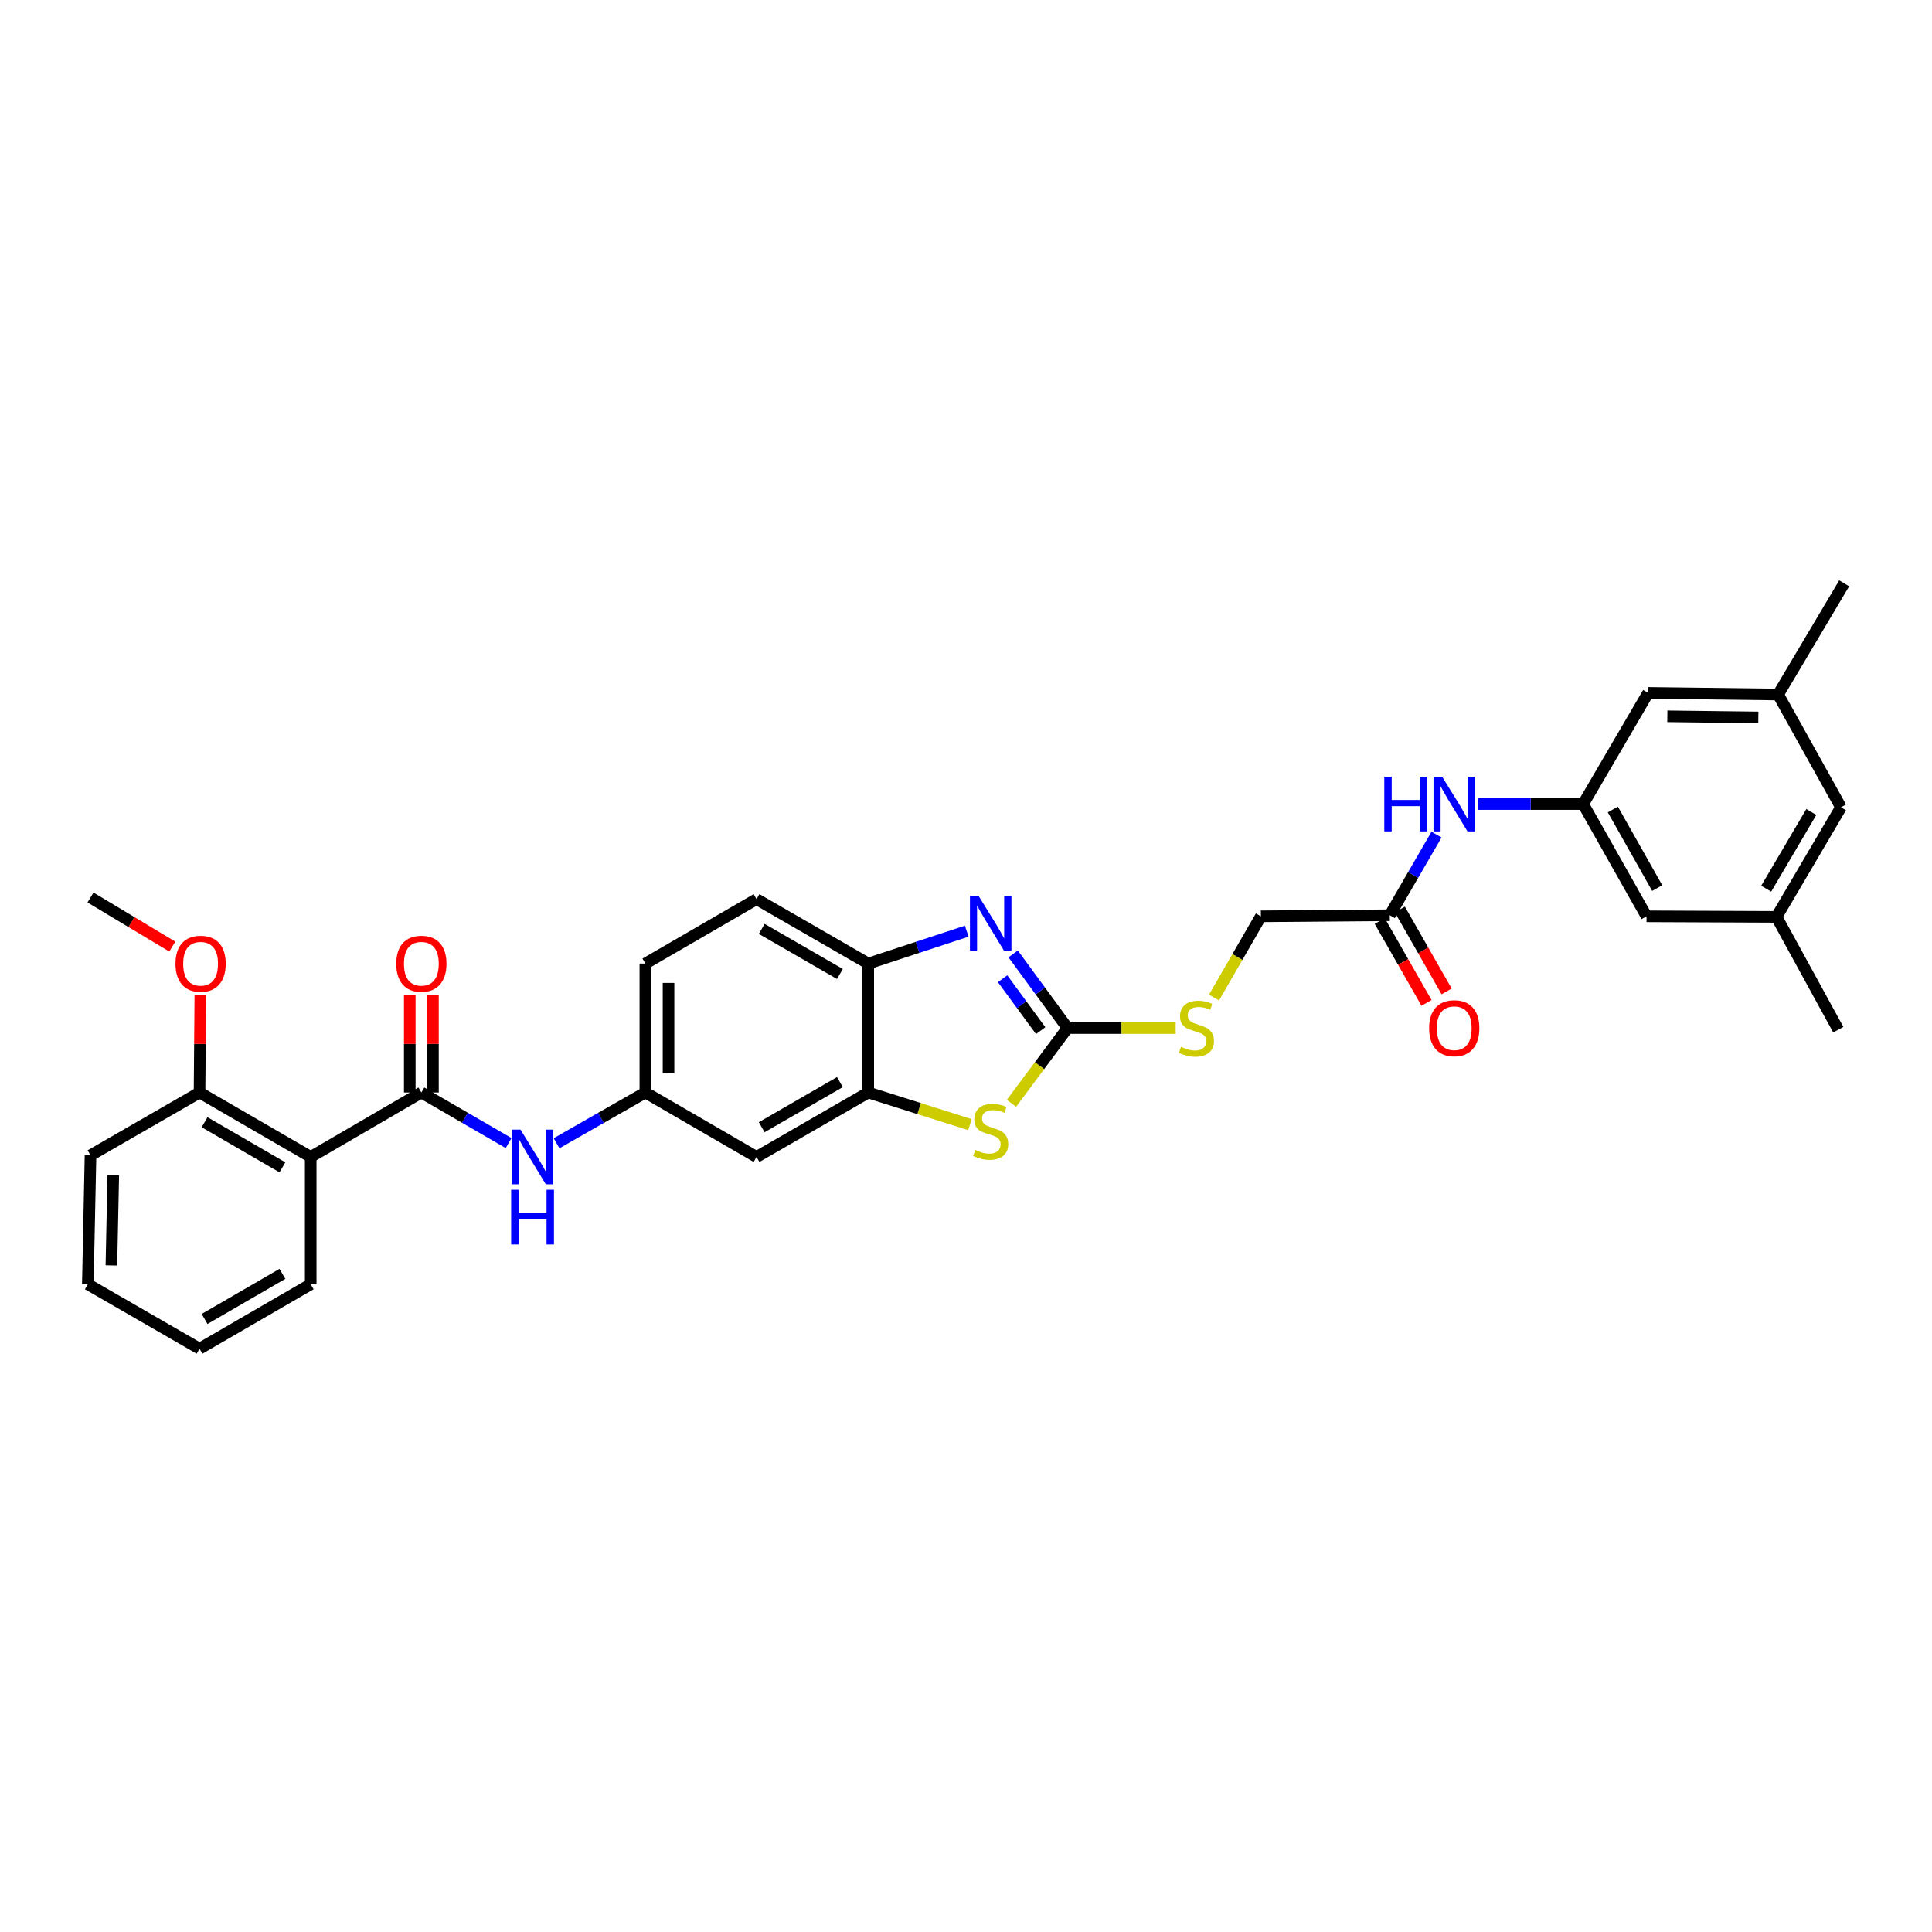 <?xml version='1.0' encoding='iso-8859-1'?>
<svg version='1.1' baseProfile='full'
              xmlns='http://www.w3.org/2000/svg'
                      xmlns:rdkit='http://www.rdkit.org/xml'
                      xmlns:xlink='http://www.w3.org/1999/xlink'
                  xml:space='preserve'
width='1000px' height='1000px' viewBox='0 0 1000 1000'>
<!-- END OF HEADER -->
<rect style='opacity:1.0;fill:#FFFFFF;stroke:none' width='1000' height='1000' x='0' y='0'> </rect>
<path class='bond-0' d='M 552.544,532.117 L 538.471,512.927' style='fill:none;fill-rule:evenodd;stroke:#000000;stroke-width:6px;stroke-linecap:butt;stroke-linejoin:miter;stroke-opacity:1' />
<path class='bond-0' d='M 538.471,512.927 L 524.397,493.737' style='fill:none;fill-rule:evenodd;stroke:#0000FF;stroke-width:6px;stroke-linecap:butt;stroke-linejoin:miter;stroke-opacity:1' />
<path class='bond-0' d='M 538.649,533.455 L 528.797,520.021' style='fill:none;fill-rule:evenodd;stroke:#000000;stroke-width:6px;stroke-linecap:butt;stroke-linejoin:miter;stroke-opacity:1' />
<path class='bond-0' d='M 528.797,520.021 L 518.945,506.588' style='fill:none;fill-rule:evenodd;stroke:#0000FF;stroke-width:6px;stroke-linecap:butt;stroke-linejoin:miter;stroke-opacity:1' />
<path class='bond-2' d='M 552.544,532.117 L 538.034,551.596' style='fill:none;fill-rule:evenodd;stroke:#000000;stroke-width:6px;stroke-linecap:butt;stroke-linejoin:miter;stroke-opacity:1' />
<path class='bond-2' d='M 538.034,551.596 L 523.524,571.075' style='fill:none;fill-rule:evenodd;stroke:#CCCC00;stroke-width:6px;stroke-linecap:butt;stroke-linejoin:miter;stroke-opacity:1' />
<path class='bond-11' d='M 552.544,532.117 L 580.532,532.117' style='fill:none;fill-rule:evenodd;stroke:#000000;stroke-width:6px;stroke-linecap:butt;stroke-linejoin:miter;stroke-opacity:1' />
<path class='bond-11' d='M 580.532,532.117 L 608.519,532.117' style='fill:none;fill-rule:evenodd;stroke:#CCCC00;stroke-width:6px;stroke-linecap:butt;stroke-linejoin:miter;stroke-opacity:1' />
<path class='bond-5' d='M 500.378,481.98 L 474.89,490.364' style='fill:none;fill-rule:evenodd;stroke:#0000FF;stroke-width:6px;stroke-linecap:butt;stroke-linejoin:miter;stroke-opacity:1' />
<path class='bond-5' d='M 474.89,490.364 L 449.402,498.747' style='fill:none;fill-rule:evenodd;stroke:#000000;stroke-width:6px;stroke-linecap:butt;stroke-linejoin:miter;stroke-opacity:1' />
<path class='bond-1' d='M 218.097,565.481 L 240.675,578.566' style='fill:none;fill-rule:evenodd;stroke:#000000;stroke-width:6px;stroke-linecap:butt;stroke-linejoin:miter;stroke-opacity:1' />
<path class='bond-1' d='M 240.675,578.566 L 263.253,591.651' style='fill:none;fill-rule:evenodd;stroke:#0000FF;stroke-width:6px;stroke-linecap:butt;stroke-linejoin:miter;stroke-opacity:1' />
<path class='bond-3' d='M 218.097,565.481 L 160.82,598.837' style='fill:none;fill-rule:evenodd;stroke:#000000;stroke-width:6px;stroke-linecap:butt;stroke-linejoin:miter;stroke-opacity:1' />
<path class='bond-13' d='M 224.095,565.481 L 224.095,540.326' style='fill:none;fill-rule:evenodd;stroke:#000000;stroke-width:6px;stroke-linecap:butt;stroke-linejoin:miter;stroke-opacity:1' />
<path class='bond-13' d='M 224.095,540.326 L 224.095,515.171' style='fill:none;fill-rule:evenodd;stroke:#FF0000;stroke-width:6px;stroke-linecap:butt;stroke-linejoin:miter;stroke-opacity:1' />
<path class='bond-13' d='M 212.099,565.481 L 212.099,540.326' style='fill:none;fill-rule:evenodd;stroke:#000000;stroke-width:6px;stroke-linecap:butt;stroke-linejoin:miter;stroke-opacity:1' />
<path class='bond-13' d='M 212.099,540.326 L 212.099,515.171' style='fill:none;fill-rule:evenodd;stroke:#FF0000;stroke-width:6px;stroke-linecap:butt;stroke-linejoin:miter;stroke-opacity:1' />
<path class='bond-4' d='M 502.044,582.104 L 475.723,573.792' style='fill:none;fill-rule:evenodd;stroke:#CCCC00;stroke-width:6px;stroke-linecap:butt;stroke-linejoin:miter;stroke-opacity:1' />
<path class='bond-4' d='M 475.723,573.792 L 449.402,565.481' style='fill:none;fill-rule:evenodd;stroke:#000000;stroke-width:6px;stroke-linecap:butt;stroke-linejoin:miter;stroke-opacity:1' />
<path class='bond-14' d='M 160.82,598.837 L 103.277,565.481' style='fill:none;fill-rule:evenodd;stroke:#000000;stroke-width:6px;stroke-linecap:butt;stroke-linejoin:miter;stroke-opacity:1' />
<path class='bond-14' d='M 146.173,604.213 L 105.892,580.863' style='fill:none;fill-rule:evenodd;stroke:#000000;stroke-width:6px;stroke-linecap:butt;stroke-linejoin:miter;stroke-opacity:1' />
<path class='bond-24' d='M 160.82,598.837 L 160.82,664.731' style='fill:none;fill-rule:evenodd;stroke:#000000;stroke-width:6px;stroke-linecap:butt;stroke-linejoin:miter;stroke-opacity:1' />
<path class='bond-7' d='M 449.402,565.481 L 391.579,598.837' style='fill:none;fill-rule:evenodd;stroke:#000000;stroke-width:6px;stroke-linecap:butt;stroke-linejoin:miter;stroke-opacity:1' />
<path class='bond-7' d='M 434.734,560.093 L 394.258,583.443' style='fill:none;fill-rule:evenodd;stroke:#000000;stroke-width:6px;stroke-linecap:butt;stroke-linejoin:miter;stroke-opacity:1' />
<path class='bond-32' d='M 449.402,565.481 L 449.402,498.747' style='fill:none;fill-rule:evenodd;stroke:#000000;stroke-width:6px;stroke-linecap:butt;stroke-linejoin:miter;stroke-opacity:1' />
<path class='bond-16' d='M 449.402,498.747 L 391.579,465.397' style='fill:none;fill-rule:evenodd;stroke:#000000;stroke-width:6px;stroke-linecap:butt;stroke-linejoin:miter;stroke-opacity:1' />
<path class='bond-16' d='M 434.735,504.136 L 394.259,480.791' style='fill:none;fill-rule:evenodd;stroke:#000000;stroke-width:6px;stroke-linecap:butt;stroke-linejoin:miter;stroke-opacity:1' />
<path class='bond-6' d='M 288.071,591.743 L 311.053,578.612' style='fill:none;fill-rule:evenodd;stroke:#0000FF;stroke-width:6px;stroke-linecap:butt;stroke-linejoin:miter;stroke-opacity:1' />
<path class='bond-6' d='M 311.053,578.612 L 334.036,565.481' style='fill:none;fill-rule:evenodd;stroke:#000000;stroke-width:6px;stroke-linecap:butt;stroke-linejoin:miter;stroke-opacity:1' />
<path class='bond-12' d='M 391.579,598.837 L 334.036,565.481' style='fill:none;fill-rule:evenodd;stroke:#000000;stroke-width:6px;stroke-linecap:butt;stroke-linejoin:miter;stroke-opacity:1' />
<path class='bond-8' d='M 819.432,416.178 L 792.274,416.178' style='fill:none;fill-rule:evenodd;stroke:#000000;stroke-width:6px;stroke-linecap:butt;stroke-linejoin:miter;stroke-opacity:1' />
<path class='bond-8' d='M 792.274,416.178 L 765.117,416.178' style='fill:none;fill-rule:evenodd;stroke:#0000FF;stroke-width:6px;stroke-linecap:butt;stroke-linejoin:miter;stroke-opacity:1' />
<path class='bond-19' d='M 819.432,416.178 L 853.069,358.635' style='fill:none;fill-rule:evenodd;stroke:#000000;stroke-width:6px;stroke-linecap:butt;stroke-linejoin:miter;stroke-opacity:1' />
<path class='bond-20' d='M 819.432,416.178 L 852.249,474.288' style='fill:none;fill-rule:evenodd;stroke:#000000;stroke-width:6px;stroke-linecap:butt;stroke-linejoin:miter;stroke-opacity:1' />
<path class='bond-20' d='M 834.8,418.995 L 857.772,459.672' style='fill:none;fill-rule:evenodd;stroke:#000000;stroke-width:6px;stroke-linecap:butt;stroke-linejoin:miter;stroke-opacity:1' />
<path class='bond-9' d='M 719.348,473.734 L 652.628,474.288' style='fill:none;fill-rule:evenodd;stroke:#000000;stroke-width:6px;stroke-linecap:butt;stroke-linejoin:miter;stroke-opacity:1' />
<path class='bond-10' d='M 719.348,473.734 L 731.445,452.866' style='fill:none;fill-rule:evenodd;stroke:#000000;stroke-width:6px;stroke-linecap:butt;stroke-linejoin:miter;stroke-opacity:1' />
<path class='bond-10' d='M 731.445,452.866 L 743.542,431.997' style='fill:none;fill-rule:evenodd;stroke:#0000FF;stroke-width:6px;stroke-linecap:butt;stroke-linejoin:miter;stroke-opacity:1' />
<path class='bond-15' d='M 714.141,476.711 L 726.252,497.903' style='fill:none;fill-rule:evenodd;stroke:#000000;stroke-width:6px;stroke-linecap:butt;stroke-linejoin:miter;stroke-opacity:1' />
<path class='bond-15' d='M 726.252,497.903 L 738.362,519.096' style='fill:none;fill-rule:evenodd;stroke:#FF0000;stroke-width:6px;stroke-linecap:butt;stroke-linejoin:miter;stroke-opacity:1' />
<path class='bond-15' d='M 724.556,470.758 L 736.667,491.951' style='fill:none;fill-rule:evenodd;stroke:#000000;stroke-width:6px;stroke-linecap:butt;stroke-linejoin:miter;stroke-opacity:1' />
<path class='bond-15' d='M 736.667,491.951 L 748.778,513.144' style='fill:none;fill-rule:evenodd;stroke:#FF0000;stroke-width:6px;stroke-linecap:butt;stroke-linejoin:miter;stroke-opacity:1' />
<path class='bond-21' d='M 628.371,516.332 L 640.5,495.31' style='fill:none;fill-rule:evenodd;stroke:#CCCC00;stroke-width:6px;stroke-linecap:butt;stroke-linejoin:miter;stroke-opacity:1' />
<path class='bond-21' d='M 640.5,495.31 L 652.628,474.288' style='fill:none;fill-rule:evenodd;stroke:#000000;stroke-width:6px;stroke-linecap:butt;stroke-linejoin:miter;stroke-opacity:1' />
<path class='bond-33' d='M 334.036,565.481 L 334.036,498.747' style='fill:none;fill-rule:evenodd;stroke:#000000;stroke-width:6px;stroke-linecap:butt;stroke-linejoin:miter;stroke-opacity:1' />
<path class='bond-33' d='M 346.032,555.471 L 346.032,508.757' style='fill:none;fill-rule:evenodd;stroke:#000000;stroke-width:6px;stroke-linecap:butt;stroke-linejoin:miter;stroke-opacity:1' />
<path class='bond-25' d='M 103.277,565.481 L 103.486,540.326' style='fill:none;fill-rule:evenodd;stroke:#000000;stroke-width:6px;stroke-linecap:butt;stroke-linejoin:miter;stroke-opacity:1' />
<path class='bond-25' d='M 103.486,540.326 L 103.694,515.171' style='fill:none;fill-rule:evenodd;stroke:#FF0000;stroke-width:6px;stroke-linecap:butt;stroke-linejoin:miter;stroke-opacity:1' />
<path class='bond-26' d='M 103.277,565.481 L 46.847,597.998' style='fill:none;fill-rule:evenodd;stroke:#000000;stroke-width:6px;stroke-linecap:butt;stroke-linejoin:miter;stroke-opacity:1' />
<path class='bond-23' d='M 391.579,465.397 L 334.036,498.747' style='fill:none;fill-rule:evenodd;stroke:#000000;stroke-width:6px;stroke-linecap:butt;stroke-linejoin:miter;stroke-opacity:1' />
<path class='bond-17' d='M 920.356,359.475 L 853.069,358.635' style='fill:none;fill-rule:evenodd;stroke:#000000;stroke-width:6px;stroke-linecap:butt;stroke-linejoin:miter;stroke-opacity:1' />
<path class='bond-17' d='M 910.113,371.344 L 863.012,370.757' style='fill:none;fill-rule:evenodd;stroke:#000000;stroke-width:6px;stroke-linecap:butt;stroke-linejoin:miter;stroke-opacity:1' />
<path class='bond-28' d='M 920.356,359.475 L 954.545,301.919' style='fill:none;fill-rule:evenodd;stroke:#000000;stroke-width:6px;stroke-linecap:butt;stroke-linejoin:miter;stroke-opacity:1' />
<path class='bond-34' d='M 920.356,359.475 L 952.886,417.858' style='fill:none;fill-rule:evenodd;stroke:#000000;stroke-width:6px;stroke-linecap:butt;stroke-linejoin:miter;stroke-opacity:1' />
<path class='bond-18' d='M 919.516,474.574 L 852.249,474.288' style='fill:none;fill-rule:evenodd;stroke:#000000;stroke-width:6px;stroke-linecap:butt;stroke-linejoin:miter;stroke-opacity:1' />
<path class='bond-22' d='M 919.516,474.574 L 952.886,417.858' style='fill:none;fill-rule:evenodd;stroke:#000000;stroke-width:6px;stroke-linecap:butt;stroke-linejoin:miter;stroke-opacity:1' />
<path class='bond-22' d='M 914.182,459.983 L 937.541,420.282' style='fill:none;fill-rule:evenodd;stroke:#000000;stroke-width:6px;stroke-linecap:butt;stroke-linejoin:miter;stroke-opacity:1' />
<path class='bond-27' d='M 919.516,474.574 L 951.493,532.957' style='fill:none;fill-rule:evenodd;stroke:#000000;stroke-width:6px;stroke-linecap:butt;stroke-linejoin:miter;stroke-opacity:1' />
<path class='bond-30' d='M 160.82,664.731 L 103.277,698.081' style='fill:none;fill-rule:evenodd;stroke:#000000;stroke-width:6px;stroke-linecap:butt;stroke-linejoin:miter;stroke-opacity:1' />
<path class='bond-30' d='M 146.173,659.355 L 105.893,682.7' style='fill:none;fill-rule:evenodd;stroke:#000000;stroke-width:6px;stroke-linecap:butt;stroke-linejoin:miter;stroke-opacity:1' />
<path class='bond-29' d='M 89.173,489.953 L 68.01,477.255' style='fill:none;fill-rule:evenodd;stroke:#FF0000;stroke-width:6px;stroke-linecap:butt;stroke-linejoin:miter;stroke-opacity:1' />
<path class='bond-29' d='M 68.01,477.255 L 46.847,464.557' style='fill:none;fill-rule:evenodd;stroke:#000000;stroke-width:6px;stroke-linecap:butt;stroke-linejoin:miter;stroke-opacity:1' />
<path class='bond-35' d='M 46.847,597.998 L 45.455,664.731' style='fill:none;fill-rule:evenodd;stroke:#000000;stroke-width:6px;stroke-linecap:butt;stroke-linejoin:miter;stroke-opacity:1' />
<path class='bond-35' d='M 58.632,608.258 L 57.657,654.972' style='fill:none;fill-rule:evenodd;stroke:#000000;stroke-width:6px;stroke-linecap:butt;stroke-linejoin:miter;stroke-opacity:1' />
<path class='bond-31' d='M 103.277,698.081 L 45.455,664.731' style='fill:none;fill-rule:evenodd;stroke:#000000;stroke-width:6px;stroke-linecap:butt;stroke-linejoin:miter;stroke-opacity:1' />
<path  class='atom-1' d='M 506.525 463.744
L 515.802 478.74
Q 516.722 480.219, 518.201 482.898
Q 519.681 485.578, 519.761 485.738
L 519.761 463.744
L 523.52 463.744
L 523.52 492.056
L 519.641 492.056
L 509.684 475.661
Q 508.524 473.741, 507.285 471.542
Q 506.085 469.342, 505.725 468.663
L 505.725 492.056
L 502.046 492.056
L 502.046 463.744
L 506.525 463.744
' fill='#0000FF'/>
<path  class='atom-3' d='M 504.785 595.212
Q 505.105 595.332, 506.425 595.892
Q 507.744 596.451, 509.184 596.811
Q 510.664 597.131, 512.103 597.131
Q 514.782 597.131, 516.342 595.852
Q 517.901 594.532, 517.901 592.253
Q 517.901 590.693, 517.102 589.733
Q 516.342 588.774, 515.142 588.254
Q 513.943 587.734, 511.943 587.134
Q 509.424 586.374, 507.904 585.655
Q 506.425 584.935, 505.345 583.415
Q 504.305 581.896, 504.305 579.337
Q 504.305 575.778, 506.705 573.578
Q 509.144 571.379, 513.943 571.379
Q 517.222 571.379, 520.94 572.938
L 520.021 576.017
Q 516.622 574.618, 514.063 574.618
Q 511.303 574.618, 509.784 575.778
Q 508.264 576.897, 508.304 578.857
Q 508.304 580.376, 509.064 581.296
Q 509.864 582.216, 510.983 582.736
Q 512.143 583.255, 514.063 583.855
Q 516.622 584.655, 518.141 585.455
Q 519.661 586.254, 520.741 587.894
Q 521.86 589.494, 521.86 592.253
Q 521.86 596.172, 519.221 598.291
Q 516.622 600.37, 512.263 600.37
Q 509.744 600.37, 507.824 599.81
Q 505.945 599.291, 503.706 598.371
L 504.785 595.212
' fill='#CCCC00'/>
<path  class='atom-7' d='M 269.395 584.682
L 278.672 599.677
Q 279.592 601.157, 281.071 603.836
Q 282.551 606.515, 282.631 606.675
L 282.631 584.682
L 286.39 584.682
L 286.39 612.993
L 282.511 612.993
L 272.554 596.598
Q 271.394 594.679, 270.155 592.479
Q 268.955 590.28, 268.595 589.6
L 268.595 612.993
L 264.916 612.993
L 264.916 584.682
L 269.395 584.682
' fill='#0000FF'/>
<path  class='atom-7' d='M 264.576 615.824
L 268.415 615.824
L 268.415 627.861
L 282.891 627.861
L 282.891 615.824
L 286.73 615.824
L 286.73 644.136
L 282.891 644.136
L 282.891 631.06
L 268.415 631.06
L 268.415 644.136
L 264.576 644.136
L 264.576 615.824
' fill='#0000FF'/>
<path  class='atom-11' d='M 716.503 402.022
L 720.341 402.022
L 720.341 414.059
L 734.817 414.059
L 734.817 402.022
L 738.656 402.022
L 738.656 430.334
L 734.817 430.334
L 734.817 417.258
L 720.341 417.258
L 720.341 430.334
L 716.503 430.334
L 716.503 402.022
' fill='#0000FF'/>
<path  class='atom-11' d='M 746.454 402.022
L 755.731 417.018
Q 756.651 418.497, 758.13 421.177
Q 759.61 423.856, 759.69 424.016
L 759.69 402.022
L 763.449 402.022
L 763.449 430.334
L 759.57 430.334
L 749.613 413.939
Q 748.453 412.019, 747.213 409.82
Q 746.014 407.621, 745.654 406.941
L 745.654 430.334
L 741.975 430.334
L 741.975 402.022
L 746.454 402.022
' fill='#0000FF'/>
<path  class='atom-12' d='M 611.267 541.834
Q 611.587 541.954, 612.907 542.514
Q 614.226 543.074, 615.666 543.434
Q 617.145 543.754, 618.585 543.754
Q 621.264 543.754, 622.824 542.474
Q 624.383 541.154, 624.383 538.875
Q 624.383 537.316, 623.583 536.356
Q 622.824 535.396, 621.624 534.876
Q 620.424 534.356, 618.425 533.757
Q 615.906 532.997, 614.386 532.277
Q 612.907 531.557, 611.827 530.038
Q 610.787 528.518, 610.787 525.959
Q 610.787 522.4, 613.186 520.201
Q 615.626 518.001, 620.424 518.001
Q 623.703 518.001, 627.422 519.561
L 626.503 522.64
Q 623.104 521.24, 620.544 521.24
Q 617.785 521.24, 616.266 522.4
Q 614.746 523.52, 614.786 525.479
Q 614.786 526.999, 615.546 527.918
Q 616.346 528.838, 617.465 529.358
Q 618.625 529.878, 620.544 530.478
Q 623.104 531.277, 624.623 532.077
Q 626.143 532.877, 627.222 534.516
Q 628.342 536.116, 628.342 538.875
Q 628.342 542.794, 625.703 544.913
Q 623.104 546.993, 618.745 546.993
Q 616.226 546.993, 614.306 546.433
Q 612.427 545.913, 610.187 544.993
L 611.267 541.834
' fill='#CCCC00'/>
<path  class='atom-14' d='M 205.101 498.827
Q 205.101 492.029, 208.46 488.23
Q 211.819 484.431, 218.097 484.431
Q 224.375 484.431, 227.734 488.23
Q 231.093 492.029, 231.093 498.827
Q 231.093 505.705, 227.694 509.624
Q 224.295 513.503, 218.097 513.503
Q 211.859 513.503, 208.46 509.624
Q 205.101 505.745, 205.101 498.827
M 218.097 510.304
Q 222.415 510.304, 224.735 507.424
Q 227.094 504.505, 227.094 498.827
Q 227.094 493.269, 224.735 490.469
Q 222.415 487.63, 218.097 487.63
Q 213.778 487.63, 211.419 490.429
Q 209.099 493.229, 209.099 498.827
Q 209.099 504.545, 211.419 507.424
Q 213.778 510.304, 218.097 510.304
' fill='#FF0000'/>
<path  class='atom-16' d='M 739.716 532.197
Q 739.716 525.399, 743.075 521.6
Q 746.434 517.801, 752.712 517.801
Q 758.99 517.801, 762.349 521.6
Q 765.708 525.399, 765.708 532.197
Q 765.708 539.075, 762.309 542.994
Q 758.91 546.873, 752.712 546.873
Q 746.474 546.873, 743.075 542.994
Q 739.716 539.115, 739.716 532.197
M 752.712 543.674
Q 757.031 543.674, 759.35 540.795
Q 761.709 537.875, 761.709 532.197
Q 761.709 526.639, 759.35 523.84
Q 757.031 521, 752.712 521
Q 748.393 521, 746.034 523.8
Q 743.715 526.599, 743.715 532.197
Q 743.715 537.915, 746.034 540.795
Q 748.393 543.674, 752.712 543.674
' fill='#FF0000'/>
<path  class='atom-26' d='M 90.834 498.827
Q 90.834 492.029, 94.194 488.23
Q 97.552 484.431, 103.831 484.431
Q 110.109 484.431, 113.468 488.23
Q 116.827 492.029, 116.827 498.827
Q 116.827 505.705, 113.428 509.624
Q 110.029 513.503, 103.831 513.503
Q 97.592 513.503, 94.194 509.624
Q 90.834 505.745, 90.834 498.827
M 103.831 510.304
Q 108.149 510.304, 110.469 507.424
Q 112.828 504.505, 112.828 498.827
Q 112.828 493.269, 110.469 490.469
Q 108.149 487.63, 103.831 487.63
Q 99.512 487.63, 97.153 490.429
Q 94.833 493.229, 94.833 498.827
Q 94.833 504.545, 97.153 507.424
Q 99.512 510.304, 103.831 510.304
' fill='#FF0000'/>
</svg>
